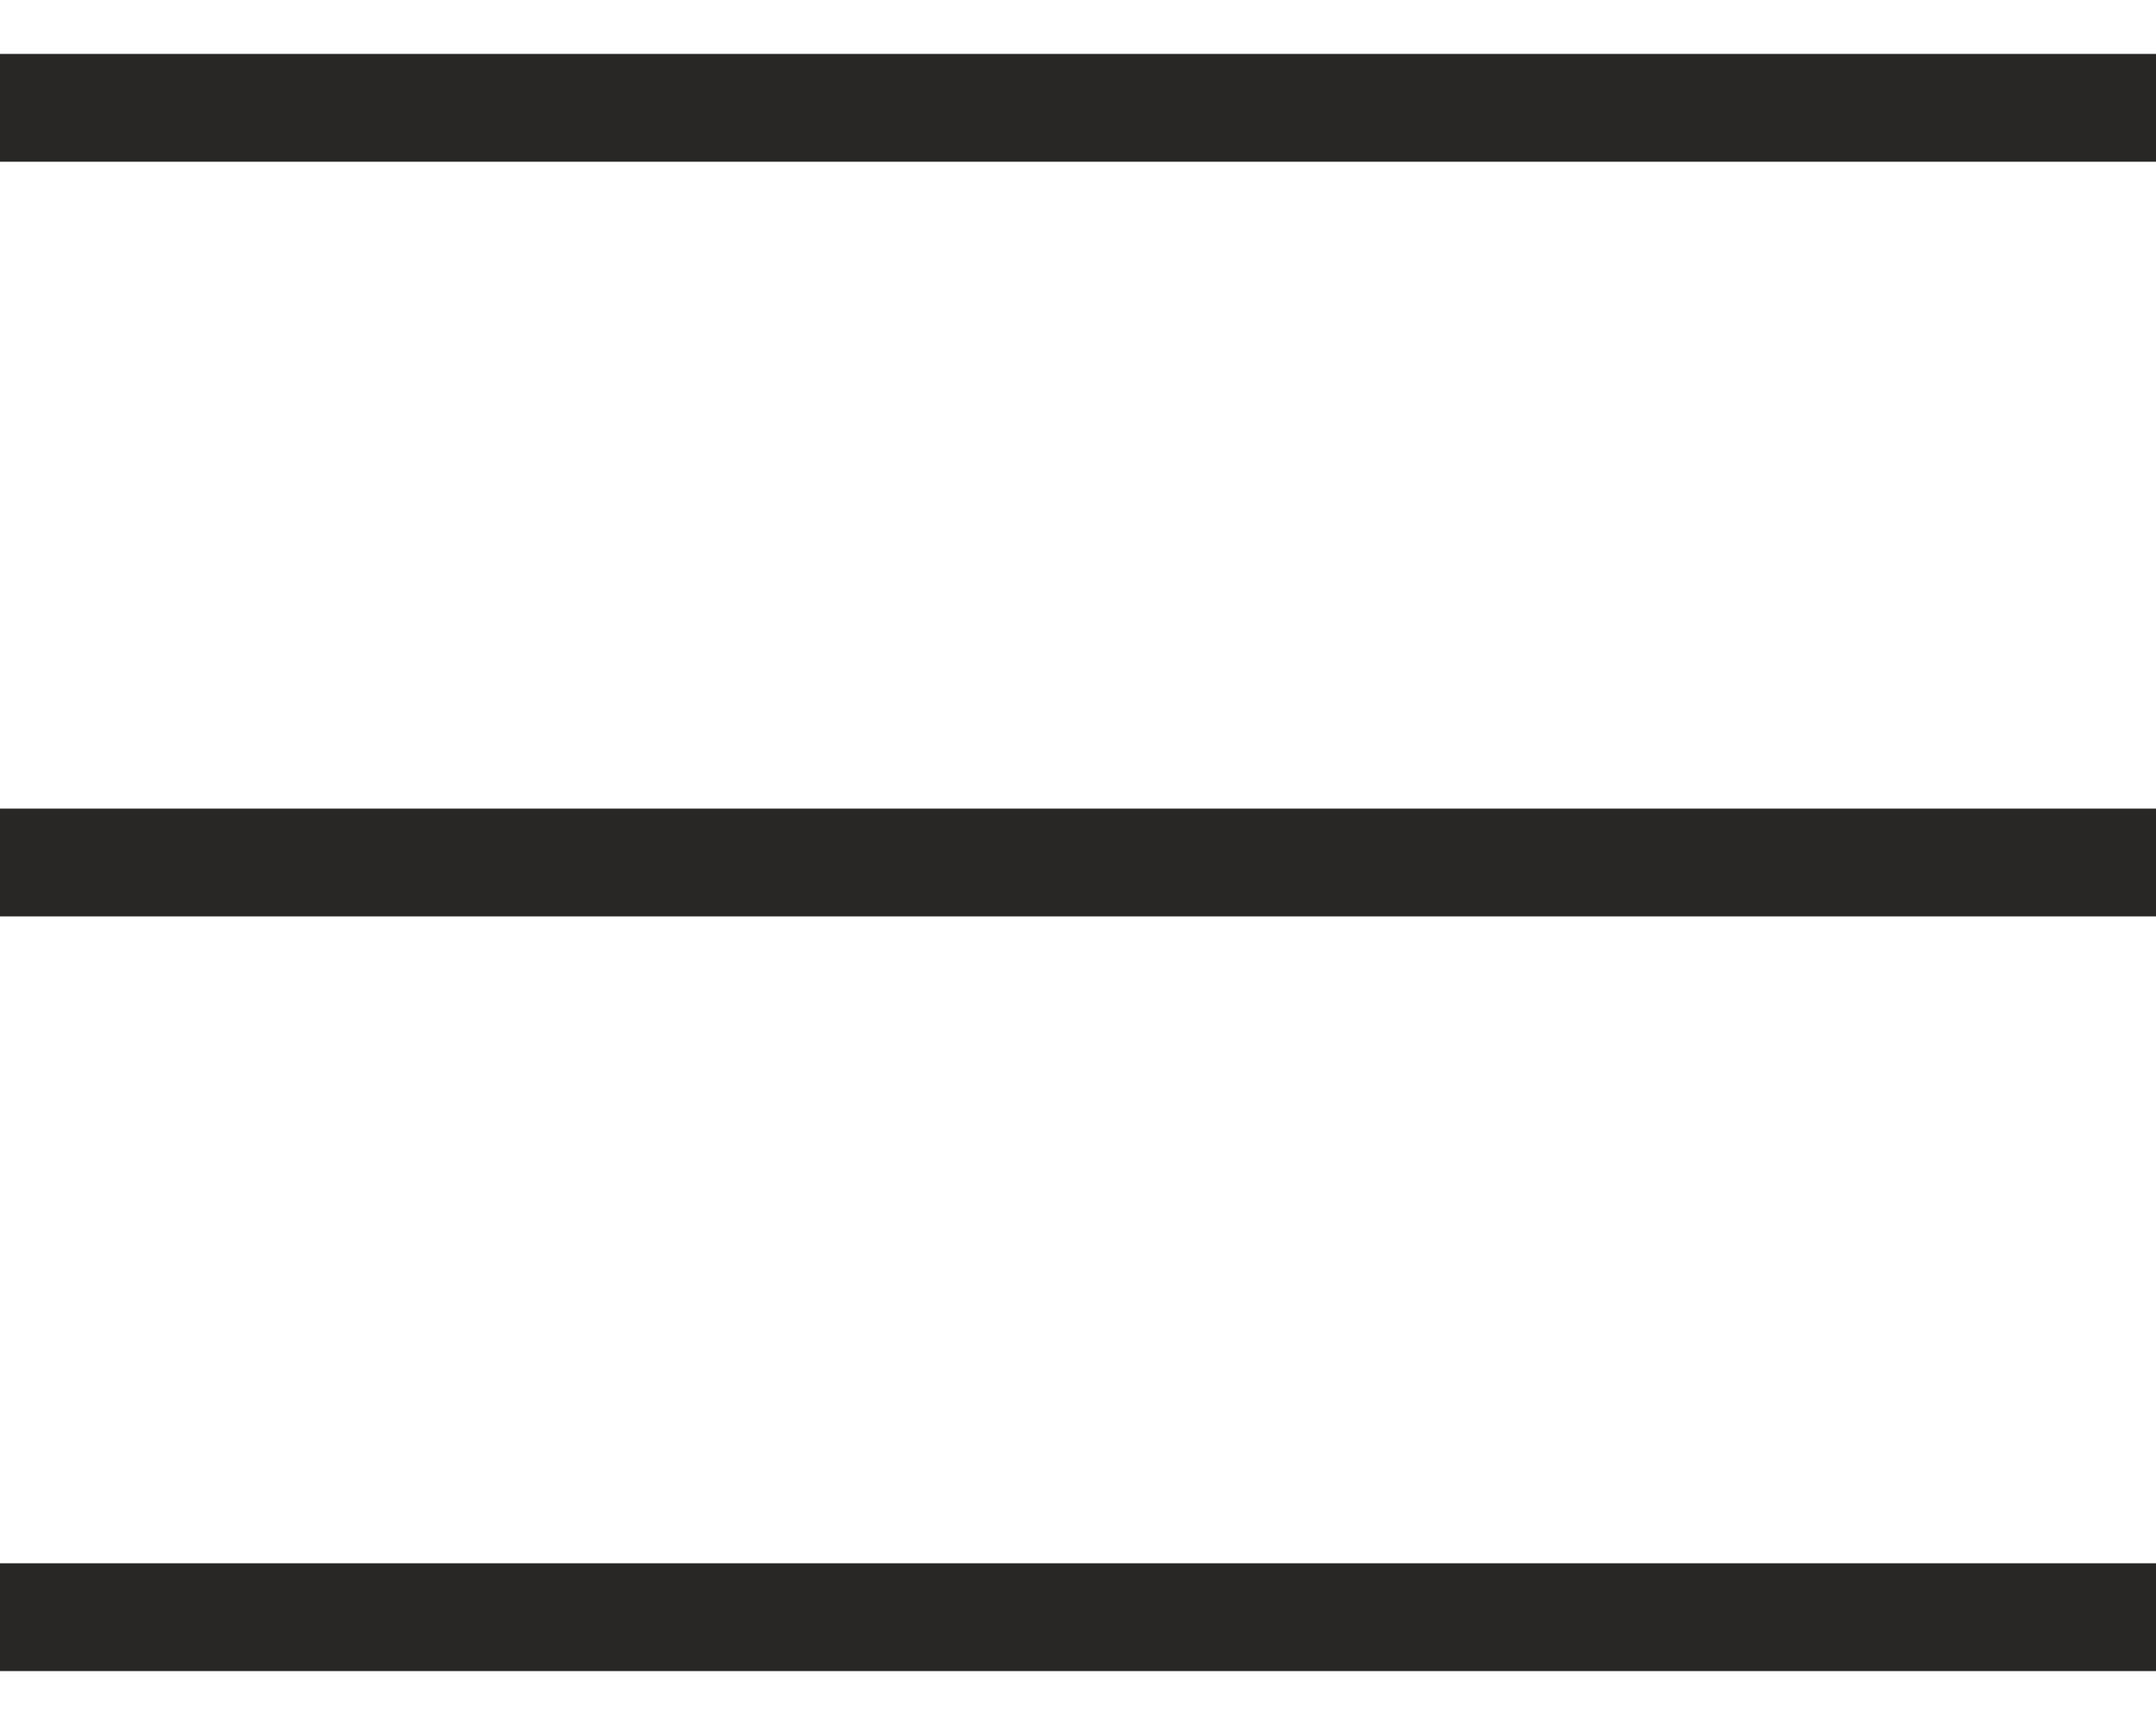 <svg width="20" height="16" viewBox="0 0 20 16" fill="none" xmlns="http://www.w3.org/2000/svg">
<g id="Group 1">
<rect id="Horizontal Divider" y="0.5" width="20" height="1" fill="#282725"/>
<rect id="Horizontal Divider_2" y="7.5" width="20" height="1" fill="#282725"/>
<rect id="Horizontal Divider_3" y="14.5" width="20" height="1" fill="#282725"/>
</g>
</svg>
